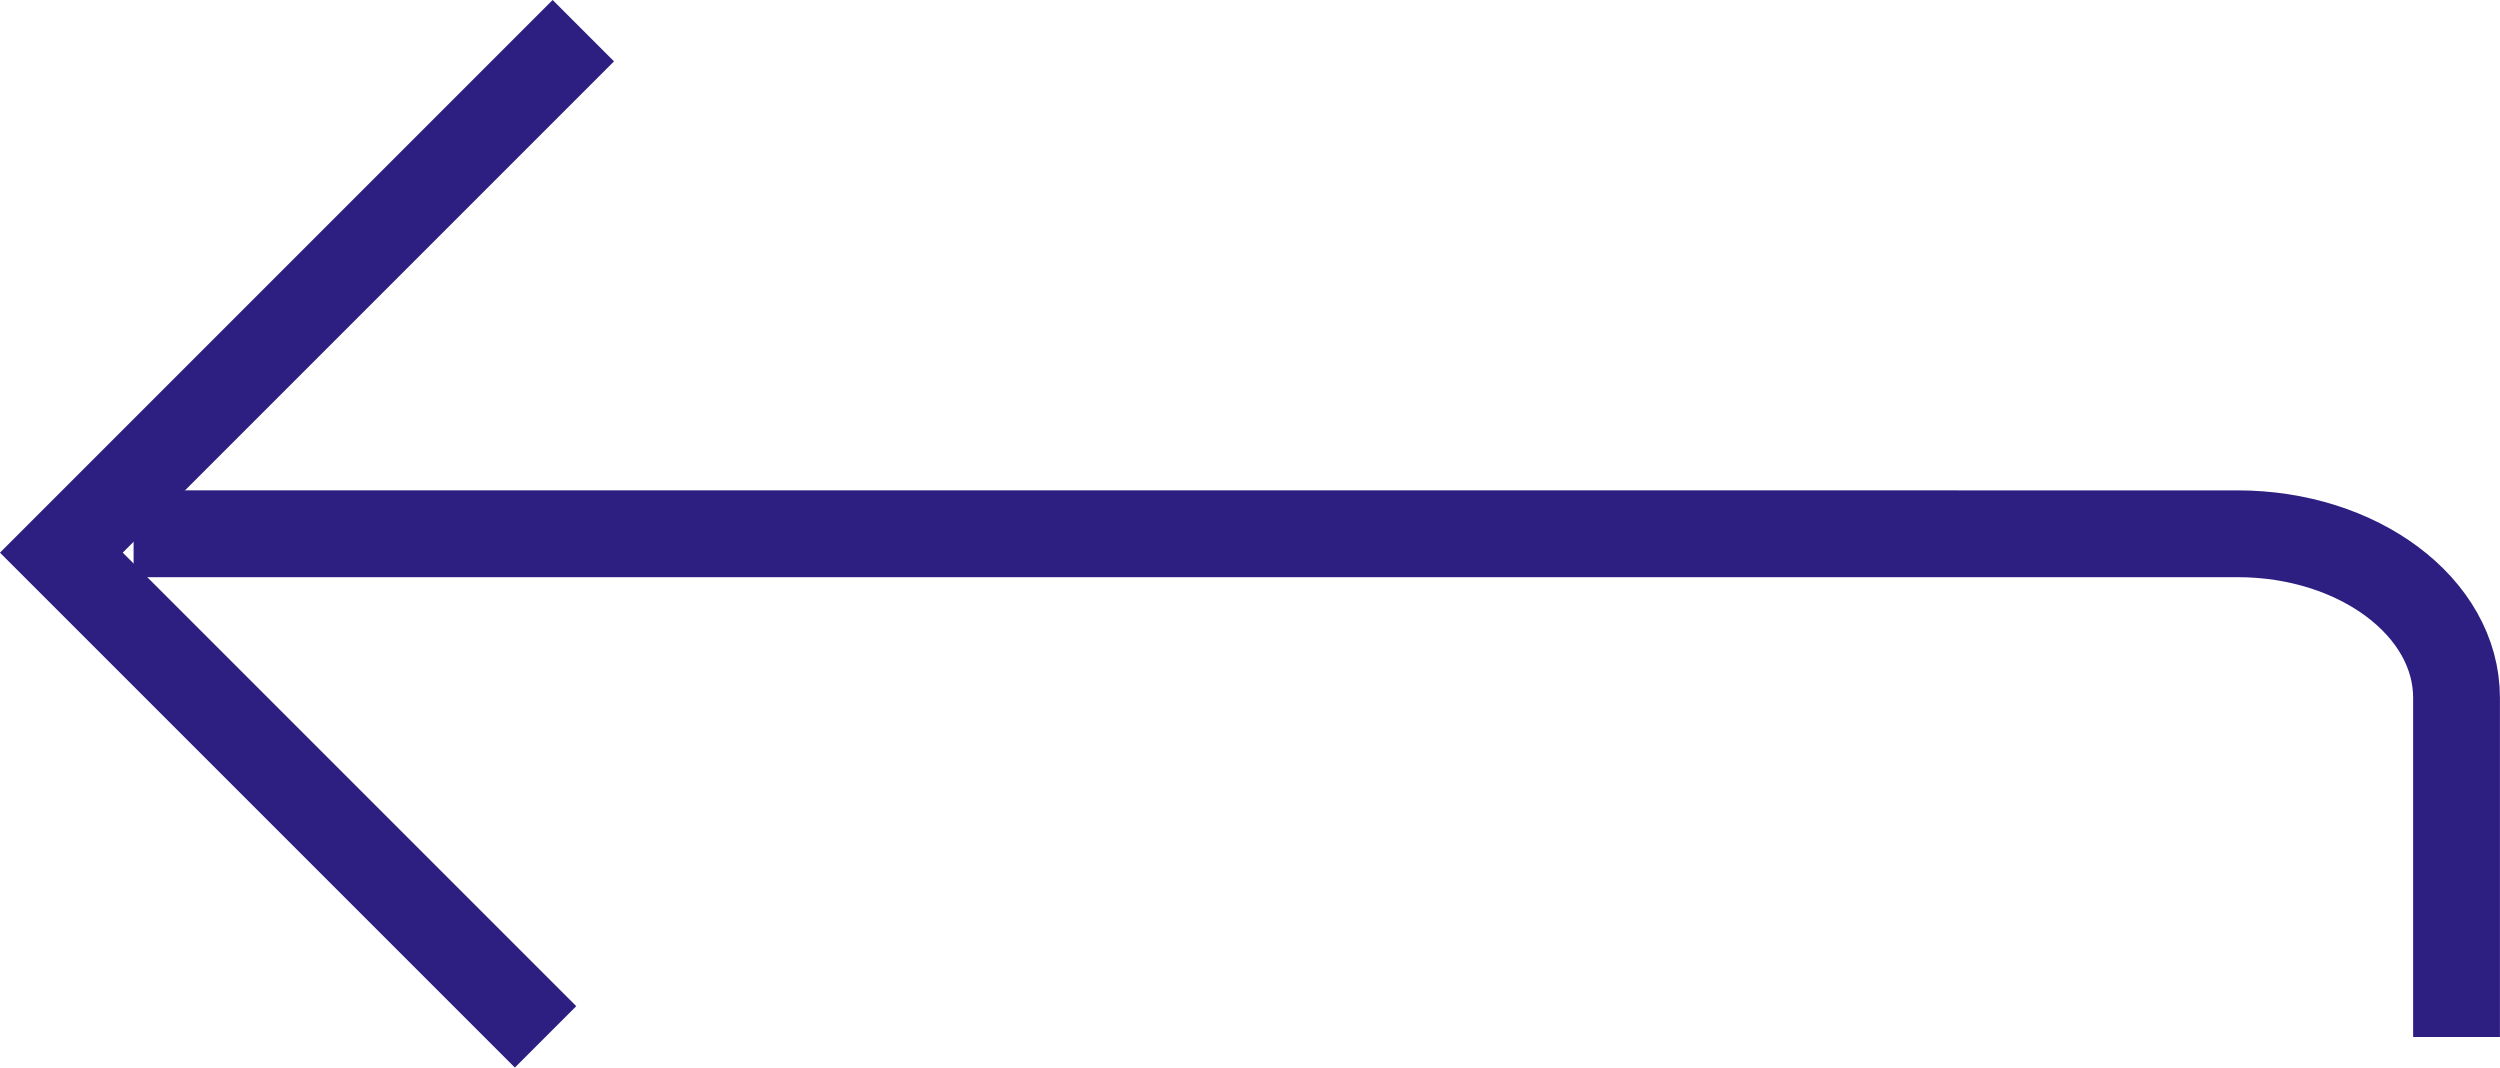 <svg xmlns="http://www.w3.org/2000/svg" width="34.561" height="14.758" viewBox="0 0 34.561 14.758">
    <g data-name="Grupo 11036">
        <g data-name="Grupo 11001">
            <g data-name="Grupo 11002">
                <path data-name="Trazado 16773" d="M32.613 15.7v-4.69c0-1.252-1.356-2.267-3.029-2.267H.5" transform="translate(1.347 -1.364)" style="fill:none;stroke:#2d1e81;stroke-miterlimit:10;stroke-width:1.2px"/>
                <path data-name="Trazado 16774" d="m36.973.353-7.216 7.216 6.694 6.694" transform="translate(-28.909 .071)" style="fill:none;stroke:#2d1e81;stroke-miterlimit:10;stroke-width:1.2px"/>
            </g>
        </g>
    </g>
</svg>
